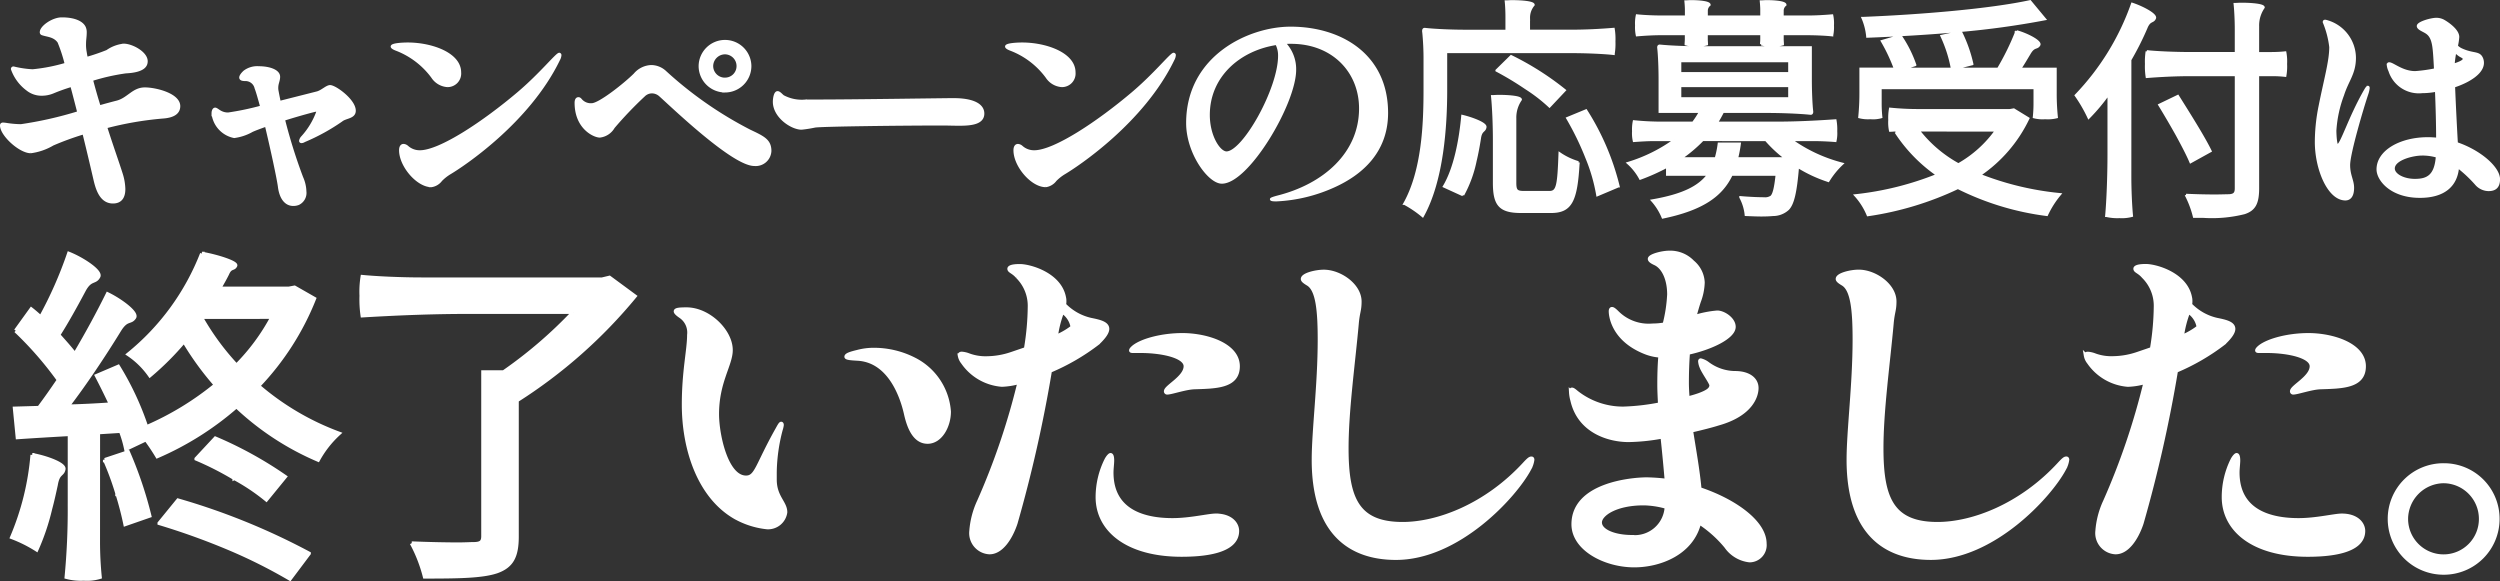 <svg height="69.69" viewBox="0 0 299.701 69.69" width="299.701" xmlns="http://www.w3.org/2000/svg"><rect x="0" y="0" width="299.701" height="69.69" fill="#333333" stroke="none"/><g fill="#fff" stroke="#fff"><path d="m-132.265-13.084c-1.423 0-2.009 1.255-3.376 1.59-.446.112-1.172.307-2.064.558-.335-1.06-.642-2.148-.921-3.208a25 25 0 0 1 4.073-.921c2.288-.112 2.483-.865 2.483-1.311 0-1-1.73-1.953-2.734-1.953a4.266 4.266 0 0 0 -1.981.753 24.723 24.723 0 0 1 -2.455.837 6.17 6.17 0 0 1 -.139-.7 4.672 4.672 0 0 1 -.084-1c0-.53.084-.865.084-1.367a1.419 1.419 0 0 0 -.112-.614c-.223-.5-1-1.06-2.734-1.06-1.088 0-2.483 1-2.483 1.618a.209.209 0 0 0 .139.223c.642.223 1.451.2 1.981.949a18.412 18.412 0 0 1 .865 2.65 20.83 20.83 0 0 1 -3.989.781 11.8 11.8 0 0 1 -2.288-.336.148.148 0 0 0 -.167.167 5.222 5.222 0 0 0 1.786 2.428 2.727 2.727 0 0 0 1.785.614 3.5 3.5 0 0 0 1.283-.251 23.184 23.184 0 0 1 2.26-.809c.279 1.032.558 2.12.837 3.208a45.5 45.5 0 0 1 -6.891 1.562 11.61 11.61 0 0 1 -1.674-.139 4.166 4.166 0 0 0 -.474-.056c-.139 0-.223.056-.223.2 0 1.116 2.232 3.18 3.543 3.18a7.006 7.006 0 0 0 2.65-.921 34.93 34.93 0 0 1 3.685-1.344c.614 2.483 1.116 4.659 1.311 5.5.251 1.088.7 2.79 2.2 2.79 1.032 0 1.339-.725 1.339-1.59a6.479 6.479 0 0 0 -.307-1.785c-.418-1.339-1.144-3.348-1.869-5.635a39.757 39.757 0 0 1 6.779-1.172c1.311-.084 1.981-.53 1.981-1.339.002-1.4-2.787-2.097-4.099-2.097zm22.207-.279c-.391 0-.949.586-1.534.753l-4.519 1.144c-.112-.474-.2-.949-.279-1.367a1.716 1.716 0 0 1 -.028-.363c0-.53.223-.837.223-1.311 0-.753-1.228-1.116-2.4-1.116a2.559 2.559 0 0 0 -1.73.5c-.335.307-.474.558-.474.7 0 .251.307.279.586.279a1.265 1.265 0 0 1 1.255 1c.167.418.391 1.228.67 2.232a32.812 32.812 0 0 1 -3.989.837c-.949 0-1.283-.586-1.562-.586-.112 0-.279.139-.279.558a3.211 3.211 0 0 0 2.567 2.79 5.885 5.885 0 0 0 2.148-.725c.5-.223 1.06-.418 1.674-.642.7 2.929 1.423 6.3 1.562 7.309.167 1.395.781 2.2 1.7 2.2a1.687 1.687 0 0 0 .614-.112 1.442 1.442 0 0 0 .809-1.479 4.394 4.394 0 0 0 -.391-1.674 64.536 64.536 0 0 1 -2.176-6.947c1.953-.614 3.738-1.088 3.85-1.088.139 0 .2.056.2.167a9.146 9.146 0 0 1 -1.813 3.013.865.865 0 0 0 -.251.474.128.128 0 0 0 .139.112.665.665 0 0 0 .335-.112 24.218 24.218 0 0 0 4.464-2.455c.5-.418 1.562-.335 1.562-1.172-.003-1.245-2.319-2.919-2.933-2.919zm14.058-.056a1.48 1.48 0 0 0 1.506-1.618c0-2.232-3.4-3.431-6.249-3.431-.53 0-1.9.056-1.9.335 0 .112.223.251.614.391a9.675 9.675 0 0 1 4.24 3.264 2.332 2.332 0 0 0 1.789 1.059zm-1.925 12a1.769 1.769 0 0 0 1.172-.7 5.372 5.372 0 0 1 1.06-.837c1.506-.893 9.43-6.11 13.056-13.614a1.255 1.255 0 0 0 .167-.53.128.128 0 0 0 -.112-.139c-.307 0-2.232 2.427-4.938 4.715-4.017 3.4-9.318 6.975-11.773 6.975a2.209 2.209 0 0 1 -1.507-.561.751.751 0 0 0 -.446-.2c-.251 0-.391.223-.391.614.004 1.874 2.069 4.273 3.715 4.273zm35.207-11.354a3.018 3.018 0 0 0 3.018-3.017 3.012 3.012 0 0 0 -3.013-2.985 3.012 3.012 0 0 0 -3.013 2.985 3.018 3.018 0 0 0 3.011 3.013zm0-1.479a1.554 1.554 0 0 1 -1.562-1.534 1.578 1.578 0 0 1 1.562-1.562 1.554 1.554 0 0 1 1.538 1.558 1.53 1.53 0 0 1 -1.535 1.534zm3.518 10.29a1.733 1.733 0 0 0 1.9-1.646c0-1.283-.809-1.646-2.455-2.427a46.191 46.191 0 0 1 -10.1-7.03 2.5 2.5 0 0 0 -1.7-.7 2.721 2.721 0 0 0 -1.981.976c-1.088 1.088-4.213 3.6-5.161 3.6a1.569 1.569 0 0 1 -1.311-.558c-.112-.139-.2-.167-.279-.167-.2 0-.307.2-.307.53 0 3.013 2.2 4.017 2.873 4.017a2.188 2.188 0 0 0 1.646-1.088 45.852 45.852 0 0 1 3.655-3.822 1.378 1.378 0 0 1 .949-.391 1.487 1.487 0 0 1 .949.363c1.446 1.285 8.756 8.343 11.322 8.343zm2.79-8.676c-.335 0-.418.837-.418 1.116 0 1.813 2.12 3.208 3.292 3.208a14.511 14.511 0 0 0 1.59-.251c.837-.139 10.657-.251 15.288-.251.614 0 1.339.028 2.037.028 1.479 0 2.846-.167 2.846-1.311 0-1.06-1.228-1.7-3.543-1.7-1.228 0-11.829.167-16.544.167h-1.172a4.712 4.712 0 0 1 -2.706-.53c-.196-.138-.447-.476-.67-.476zm34.063-.781a1.48 1.48 0 0 0 1.506-1.618c0-2.232-3.4-3.431-6.249-3.431-.53 0-1.9.056-1.9.335 0 .112.223.251.614.391a9.675 9.675 0 0 1 4.241 3.264 2.332 2.332 0 0 0 1.789 1.059zm-1.925 12a1.769 1.769 0 0 0 1.172-.7 5.372 5.372 0 0 1 1.06-.837c1.506-.893 9.43-6.11 13.056-13.614a1.255 1.255 0 0 0 .167-.53.128.128 0 0 0 -.112-.139c-.307 0-2.232 2.427-4.938 4.715-4.017 3.4-9.318 6.975-11.773 6.975a2.209 2.209 0 0 1 -1.506-.558.751.751 0 0 0 -.446-.2c-.251 0-.391.223-.391.614.001 1.871 2.066 4.27 3.712 4.27zm29.349-18.947c-4.938 0-12.359 3.431-12.359 11.41 0 3.571 2.595 7.114 4.129 7.114 3.125 0 8.76-9.485 8.76-13.5a4.513 4.513 0 0 0 -1.283-3.238c.279-.028.558-.028.837-.028 4.994 0 8.286 3.459 8.286 7.9 0 5.412-4.352 9.206-9.96 10.6-.5.139-.725.223-.725.279 0 .084.223.112.614.112a18.762 18.762 0 0 0 6.975-1.7c3.18-1.451 6.277-4.073 6.277-8.76-.001-6.897-5.469-10.189-11.551-10.189zm-1.339 3.348c0 3.989-4.3 11.606-6.333 11.606-.865 0-2.148-1.953-2.148-4.519 0-4.687 3.71-7.867 8.146-8.537a2.992 2.992 0 0 1 .335 1.45zm35.04-.474c1.674 0 3.766.084 5.022.223a7.74 7.74 0 0 0 .084-1.479 7.537 7.537 0 0 0 -.084-1.479c-1.674.139-3.348.223-5.077.223h-5.078v-1.562a2.368 2.368 0 0 1 .558-1.562c0-.307-1.479-.418-2.567-.418-.279 0-.53.028-.725.028.056.53.084 1.228.084 1.813v1.705h-4.91c-1.674 0-3.683-.084-4.91-.223-.056 0-.167 0-.167.223a32.817 32.817 0 0 1 .167 3.543v3.543c0 3.989-.2 9.653-2.427 13.614a12.988 12.988 0 0 1 2.176 1.479c2.371-4.268 2.79-10.741 2.79-15.093v-4.575zm-5.468 4.352a19.182 19.182 0 0 1 2.818 2.176l1.813-1.925a34.28 34.28 0 0 0 -6.417-4.073l-1.73 1.7a36.769 36.769 0 0 1 3.516 2.122zm-1.31 3.599a3.782 3.782 0 0 1 .67-2.232c0-.307-1.479-.418-2.622-.418-.279 0-.558.028-.781.028.139 1.367.223 3.515.223 5.217v5.133c0 2.65.67 3.487 3.236 3.487h3.574c2.4 0 3.041-1.283 3.292-5.914a7.832 7.832 0 0 1 -2.237-1.06c-.139 3.933-.279 4.63-1.255 4.63h-2.985c-.921 0-1.115-.167-1.115-1.143zm8.593 4.771a20.856 20.856 0 0 1 1.282 4.435l2.511-1.06a30.268 30.268 0 0 0 -3.878-9.067l-2.232.921a34.274 34.274 0 0 1 2.316 4.77zm-13.335.279c.2-.837.363-1.73.5-2.595.139-1.088.586-.837.67-1.395.056-.418-1.562-1.032-2.734-1.311-.279 2.985-.921 6.277-2.2 8.425l2.256 1.032a14.513 14.513 0 0 0 1.506-4.157zm34.285-15.149v.614c0 .223-.028.474-.028.614a3.582 3.582 0 0 0 1.285.112 3.475 3.475 0 0 0 1.283-.112c0-.139-.028-.391-.028-.614v-.614h2.985c1 0 2.232.056 2.957.139a4.7 4.7 0 0 0 .084-1.172 4.545 4.545 0 0 0 -.081-1.171c-.976.084-1.953.139-2.957.139h-2.989v-.725a.884.884 0 0 1 .335-.7c0-.307-1.255-.418-2.232-.418-.251 0-.474.028-.67.028.028.307.056.67.056.949v.865h-6.584v-.725a.884.884 0 0 1 .335-.7c0-.307-1.255-.418-2.2-.418-.223 0-.474.028-.642.028.028.307.056.67.056.949v.865h-2.961c-.976 0-2.2-.056-2.929-.139a4.546 4.546 0 0 0 -.084 1.172 4.7 4.7 0 0 0 .084 1.172c.976-.084 1.953-.139 2.929-.139h2.953v.614c0 .223-.028.474-.028.614a3.487 3.487 0 0 0 1.255.112 3.382 3.382 0 0 0 1.255-.112c0-.139-.028-.391-.028-.614v-.614zm-7.672 1.618c-1.506 0-3.4-.084-4.519-.2-.056 0-.167 0-.167.2.112.949.167 2.567.167 3.85v3.85h4.854a9.929 9.929 0 0 1 -.865 1.339h-3.541a32.817 32.817 0 0 1 -3.543-.167 4.861 4.861 0 0 0 -.084 1.172 4.271 4.271 0 0 0 .084 1.144c.809-.056 1.618-.112 2.455-.112h2.455a18.768 18.768 0 0 1 -5.608 2.79 6.729 6.729 0 0 1 1.451 1.841 25 25 0 0 0 3.236-1.451v.976h4.938c-1.09 1.479-3.015 2.483-6.725 3.125a7.156 7.156 0 0 1 1.255 2.009c4.8-1 7.058-2.65 8.23-5.133h5.44c-.167 1.618-.363 2.371-.642 2.65a1.319 1.319 0 0 1 -.893.223c-.446 0-1.618-.028-2.818-.139a5.692 5.692 0 0 1 .642 2.092c.67.028 1.311.056 1.869.056.586 0 1.06-.028 1.367-.056a2.652 2.652 0 0 0 1.813-.7c.586-.614.921-1.981 1.172-5.077a16.622 16.622 0 0 0 3.655 1.7 9.753 9.753 0 0 1 1.651-2.033 18.308 18.308 0 0 1 -6.138-2.873h2.678c.921 0 2.009.056 2.65.112a4.271 4.271 0 0 0 .084-1.144 6.279 6.279 0 0 0 -.084-1.283c-2.371.167-4.743.279-7.114.279h-7.117c.279-.446.5-.865.753-1.339h5.273c1.785 0 3.934.084 5.245.223.056 0 .167 0 .167-.223-.112-.949-.167-2.567-.167-3.85v-3.85zm11.02 1.622v1.479h-13.112v-1.479zm0 2.985v1.506h-13.112v-1.506zm-2.818 6.468a15.352 15.352 0 0 0 2.4 2.232h-5.887a16.36 16.36 0 0 0 .335-1.758h-2.483a11.527 11.527 0 0 1 -.363 1.758h-4.24a17.5 17.5 0 0 0 2.65-2.232zm23.327-13.084a101.762 101.762 0 0 0 10.1-1.395l-1.758-2.12c-4.771 1.032-13.028 1.73-20.059 2.009a7.316 7.316 0 0 1 .558 2.2c3.567-.136 7.444-.363 11.159-.694zm8.9 6.863v1.758a15.245 15.245 0 0 1 -.084 1.73 4.116 4.116 0 0 0 1.339.112 4.337 4.337 0 0 0 1.367-.112 28.278 28.278 0 0 1 -.139-2.873v-2.9h-4.273c.391-.558.753-1.2 1.144-1.841.558-.976.893-.558 1.172-1.032.223-.391-1.395-1.255-2.706-1.618a30.385 30.385 0 0 1 -2.2 4.492h-5.44l2.316-.586a16.912 16.912 0 0 0 -1.367-3.85l-2.288.5a15.906 15.906 0 0 1 1.255 3.934h-5.919l1.479-.474a14.609 14.609 0 0 0 -1.756-3.489l-2.2.642a20.867 20.867 0 0 1 1.562 3.32h-4.134v2.9a28.278 28.278 0 0 1 -.139 2.873 4.13 4.13 0 0 0 1.311.112 3.582 3.582 0 0 0 1.283-.112 15.243 15.243 0 0 1 -.084-1.73v-1.758zm-13.758 2.678a33.368 33.368 0 0 1 -3.571-.167 6.2 6.2 0 0 0 -.084 1.339 4.772 4.772 0 0 0 .084 1.255c.2 0 .391-.028.586-.028h.586l-.5.223a18.6 18.6 0 0 0 4.994 5.133 36.7 36.7 0 0 1 -9.82 2.455 8.078 8.078 0 0 1 1.479 2.343 37.771 37.771 0 0 0 10.793-3.263 33.173 33.173 0 0 0 10.657 3.237 11.132 11.132 0 0 1 1.562-2.455 35.543 35.543 0 0 1 -9.625-2.316 17.009 17.009 0 0 0 5.831-6.779l-1.73-1.06-.474.084zm9.151 2.4a14.02 14.02 0 0 1 -4.547 4.1 15.4 15.4 0 0 1 -4.8-4.1zm16.041-8.453a35 35 0 0 0 1.925-3.822c.418-1.032.809-.642 1.032-1.172.167-.418-1.451-1.283-2.706-1.7a30.32 30.32 0 0 1 -6.751 10.964 17.462 17.462 0 0 1 1.534 2.65 22.56 22.56 0 0 0 2.4-2.873v7.337c0 2.455-.112 5.5-.279 7.309a5.771 5.771 0 0 0 1.562.139 4.763 4.763 0 0 0 1.479-.139c-.112-1.144-.2-3.069-.2-4.659zm12.693 15.427c0 .614-.251.809-.865.837-.307 0-.921.028-1.7.028-.976 0-2.2-.028-3.431-.084a11.751 11.751 0 0 1 .976 2.595h1.144a15.915 15.915 0 0 0 4.882-.446c1.167-.391 1.617-1.114 1.617-2.93v-13.614h1.65a13.528 13.528 0 0 1 1.618.084 6.309 6.309 0 0 0 .084-1.395 5.809 5.809 0 0 0 -.084-1.367 15.317 15.317 0 0 1 -1.618.084h-1.65v-3.264a3.782 3.782 0 0 1 .67-2.232c0-.307-1.534-.418-2.65-.418-.307 0-.586.028-.781.028.084.809.139 2.009.139 2.985v2.9h-5.356c-1.813 0-4.017-.084-5.329-.223a7.9 7.9 0 0 0 -.084 1.506 8.068 8.068 0 0 0 .084 1.534c1.758-.139 3.515-.223 5.329-.223h5.356zm-7.086-6.444c.67 1.228 1.283 2.4 1.646 3.264l2.371-1.311c-.809-1.674-2.595-4.492-3.906-6.584l-2.2 1.06c.666 1.088 1.419 2.371 2.089 3.571zm33.533 1.032c-.112-1.953-.251-4.715-.335-6.835a10.183 10.183 0 0 0 1.535-.637c1.226-.646 1.926-1.4 1.926-2.181a1.417 1.417 0 0 0 -.084-.474c-.335-.865-1-.446-2.455-1.116a1.737 1.737 0 0 1 -.586-.418 6.96 6.96 0 0 0 .167-1.088c0-.781-1.144-1.59-1.674-1.9a1.794 1.794 0 0 0 -.921-.251c-.642 0-2.2.446-2.2.837 0 .139.112.279.418.446.614.363 1.283.446 1.479 2.288.056.446.112 1.339.167 2.483a17.912 17.912 0 0 1 -2.4.335c-1.562 0-2.678-1.06-3.125-1.06-.084 0-.139.056-.139.167a2.041 2.041 0 0 0 .2.7 3.664 3.664 0 0 0 3.906 2.539 8.954 8.954 0 0 0 1.674-.167c.084 1.953.139 4.1.139 5.8-.391-.028-.753-.056-1.144-.056-3.264 0-6 1.534-6 3.71 0 1.228 1.59 3.264 5.05 3.264 2.79 0 4.38-1.255 4.547-3.571a15.632 15.632 0 0 1 2.176 2.037 2.007 2.007 0 0 0 1.507.725c.7 0 1.228-.279 1.228-1.283-.006-1.337-2.182-3.318-5.056-4.294zm-10.629-6.751c-.056 0-.167.112-.307.363-1.925 3.32-2.874 6.64-3.348 6.64-.223 0-.279-1.395-.279-1.785a14.64 14.64 0 0 1 .921-4.268c.558-1.758 1.423-2.567 1.423-4.464a4.583 4.583 0 0 0 -3.515-4.407c-.112 0-.167.028-.167.139a11.147 11.147 0 0 1 .781 2.985c0 1.7-.614 3.766-1.283 7.114a21.938 21.938 0 0 0 -.446 4.268c0 3.236 1.506 6.863 3.515 6.863.5 0 .893-.363.893-1.367 0-.893-.474-1.479-.474-2.734 0-1.395 1.646-6.947 2.176-8.509a3.284 3.284 0 0 0 .167-.725c-.002-.086-.029-.113-.057-.113zm10.462-4.268a2.819 2.819 0 0 0 .642.53c.279.139.418.251.418.363 0 .251-.53.5-1.283.725a13.327 13.327 0 0 1 .223-1.619zm-4.826 15.427c-1.395 0-2.567-.642-2.567-1.395 0-1.116 2.26-1.7 3.431-1.7a6.363 6.363 0 0 1 1.785.251c-.166 2.369-1.171 2.844-2.649 2.844z" stroke-width=".3" transform="translate(149.627 23.712)"/><path d="m-151.4-13.963 2.7-.169a13.267 13.267 0 0 1 .633 2.151l2.4-1.139a23.969 23.969 0 0 1 1.35 2.025 36.224 36.224 0 0 0 9.492-5.99 33.267 33.267 0 0 0 9.787 6.412 12.146 12.146 0 0 1 2.489-3.164 31.559 31.559 0 0 1 -9.66-5.695 32.487 32.487 0 0 0 6.709-10.462l-2.362-1.35-.675.127h-8.353c.337-.591.675-1.181.97-1.772.38-.886.759-.506.97-.97.169-.337-2.109-1.1-4.008-1.434a29.145 29.145 0 0 1 -8.817 12.065 9.784 9.784 0 0 1 2.575 2.528 34.076 34.076 0 0 0 4.092-4.092 35.15 35.15 0 0 0 3.8 5.231 35.085 35.085 0 0 1 -8.31 5.062 34.8 34.8 0 0 0 -3.382-7.253l-2.573 1.1c.548 1.055 1.139 2.236 1.687 3.417-1.772.127-3.544.211-5.189.253 2.067-2.7 4.3-6.032 6.243-9.2.886-1.392 1.308-.759 1.772-1.476.337-.548-1.645-2.025-3.206-2.784-1.055 2.151-2.447 4.725-3.923 7.214-.548-.717-1.266-1.519-1.983-2.32.97-1.519 2.025-3.417 3.037-5.315.8-1.519 1.35-.886 1.772-1.687.337-.591-1.856-2.067-3.544-2.742a48 48 0 0 1 -3.375 7.635c-.38-.337-.759-.675-1.139-.97l-1.856 2.573a41.61 41.61 0 0 1 5.147 5.906c-.8 1.181-1.6 2.32-2.362 3.333l-2.911.084.337 3.459c1.856-.127 3.965-.253 6.243-.38v8.564a84.586 84.586 0 0 1 -.38 8.564 6.822 6.822 0 0 0 2.067.211 5.315 5.315 0 0 0 1.941-.211 42.514 42.514 0 0 1 -.211-4.3zm20.879-13.837a24.752 24.752 0 0 1 -4.3 5.822 30.407 30.407 0 0 1 -4.219-5.737l.084-.084zm-4.556 19.321a24.119 24.119 0 0 1 3.839 2.573l2.238-2.742a46.694 46.694 0 0 0 -8.353-4.6l-2.278 2.447a35.736 35.736 0 0 1 4.555 2.322zm-14.048 1.814a37.788 37.788 0 0 1 .97 3.712l2.911-1.012a47.87 47.87 0 0 0 -2.573-7.635l-2.784.928a34.354 34.354 0 0 1 1.477 4.007zm-8.015 1.856c.253-.928.464-1.9.675-2.869.253-1.519.8-1.139.928-1.9.084-.591-2.109-1.392-3.754-1.687a31.916 31.916 0 0 1 -2.447 9.871 16.087 16.087 0 0 1 2.954 1.478 27.609 27.609 0 0 0 1.645-4.893zm21.599 4.809a61.655 61.655 0 0 1 7.129 3.586l2.278-3.037a80.379 80.379 0 0 0 -15.693-6.37l-2.236 2.742a83.37 83.37 0 0 1 8.522 3.079zm22.991-32.314c-2.447 0-5.4-.127-7.171-.3a11.337 11.337 0 0 0 -.127 2.278 13.429 13.429 0 0 0 .127 2.362c4.219-.253 8.437-.422 12.656-.422h12.655a53.255 53.255 0 0 1 -8.395 7.214h-2.447v19.663c0 .717-.3.928-1.181.928-.337 0-.97.042-1.814.042-1.476 0-3.5-.042-5.568-.127a17.484 17.484 0 0 1 1.561 4.008c4.05 0 6.918-.042 8.648-.633 1.772-.633 2.4-1.772 2.4-4.176v-16.323a59.854 59.854 0 0 0 14.136-12.489l-3.037-2.236-.886.211zm37.503 28.514a9.931 9.931 0 0 0 3.839 1.223 2.1 2.1 0 0 0 2.194-1.814c0-1.181-1.266-1.814-1.266-3.923v-.886a20.962 20.962 0 0 1 .717-5.1 2.772 2.772 0 0 0 .127-.548c0-.127-.042-.169-.084-.169-.084 0-.211.211-.464.675-2.448 4.342-2.49 5.778-3.755 5.778-2.362 0-3.459-5.1-3.459-7.593 0-3.881 1.645-5.906 1.645-7.678 0-2.278-2.658-4.893-5.315-4.893-.844 0-1.308.042-1.308.253 0 .127.211.337.591.591a2.35 2.35 0 0 1 1.012 2.236c0 1.814-.633 4.3-.633 8.353 0 5.357 1.856 11.009 6.159 13.495zm20.46-12.445c.422 1.941 1.181 3.417 2.615 3.417 1.561 0 2.573-1.9 2.573-3.628a7.615 7.615 0 0 0 -4.134-6.244 10.646 10.646 0 0 0 -4.851-1.181 7.564 7.564 0 0 0 -1.983.253c-.886.211-1.35.38-1.35.591 0 .169.591.211 1.35.253 3.923.215 5.358 4.684 5.78 6.543zm23.033-8.437c.8-.759 1.139-1.308 1.139-1.687 0-.675-.928-.886-1.983-1.1a6.373 6.373 0 0 1 -3.202-1.807 1.435 1.435 0 0 0 .042-.422 1.583 1.583 0 0 0 -.042-.422c-.506-2.784-4.092-3.8-5.315-3.8-1.181 0-1.266.253-1.266.337 0 .3.464.337.97.928a4.92 4.92 0 0 1 1.476 3.544 32.136 32.136 0 0 1 -.464 5.147l-1.73.591a9.4 9.4 0 0 1 -2.911.506 5.765 5.765 0 0 1 -2.151-.337 2.94 2.94 0 0 0 -.886-.211c-.169 0-.253.084-.253.211a1.808 1.808 0 0 0 .38.844 6.273 6.273 0 0 0 4.683 2.7 8.664 8.664 0 0 0 2.105-.34 84.038 84.038 0 0 1 -4.851 14.3 10.185 10.185 0 0 0 -.928 3.544 2.315 2.315 0 0 0 2.194 2.578c1.434 0 2.531-1.73 3.122-3.459a164.062 164.062 0 0 0 4.134-18.308 25.881 25.881 0 0 0 5.737-3.333zm-5.02-.8a13.093 13.093 0 0 1 .759-2.953 2.733 2.733 0 0 1 1.181 1.687.31.31 0 0 1 -.084.253 8.739 8.739 0 0 1 -1.856 1.055zm9.365 1.772h.591a16.015 16.015 0 0 1 1.856.084c2.025.211 3.712.8 3.712 1.73 0 1.35-2.362 2.447-2.362 3a.155.155 0 0 0 .169.169c.506 0 2.151-.591 3.248-.633 2.573-.084 5.231-.084 5.231-2.531 0-2.573-3.754-3.754-6.665-3.754-2.4 0-4.809.633-5.822 1.434-.253.211-.337.337-.337.422s.168.081.379.081zm9.787 19.7c-.886 0-3.037.548-5.189.548-3.29 0-7.3-.97-7.3-5.695 0-.422.084-1.1.084-1.434 0-.464-.084-.675-.211-.675-.084 0-.3.211-.506.591a10.049 10.049 0 0 0 -1.056 4.475c0 3.88 3.5 6.917 10.086 6.917 2.447 0 6.665-.3 6.665-2.869 0-.885-.802-1.856-2.573-1.856zm11.727-6.665c0 8.9 4.514 11.77 9.871 11.77 7.467 0 14.259-7.425 15.988-10.673a3.007 3.007 0 0 0 .38-1.1c0-.127-.042-.169-.127-.169-.169 0-.337.127-.844.675-4.597 4.983-10.373 7.172-14.595 7.172-5.442 0-6.708-3.032-6.708-9.065 0-4.556.8-10.209 1.223-14.934.127-1.434.337-1.561.337-2.658 0-1.941-2.362-3.586-4.3-3.586-.97 0-2.531.38-2.531.886 0 .169.211.337.633.591 1.139.675 1.392 3.122 1.392 6.707-.002 5.359-.719 10.885-.719 14.386zm46.277 3.5c-.211-2.278-.633-4.6-1.012-7 1.308-.3 2.447-.591 3.248-.844 3.923-1.1 4.6-3.29 4.6-4.261 0-1.1-1.012-1.814-2.573-1.814a5.583 5.583 0 0 1 -3.333-1.139 2.328 2.328 0 0 0 -.8-.38c-.042 0-.084.042-.084.127a2.123 2.123 0 0 0 .169.675c.211.591 1.181 1.9 1.181 2.194 0 .506-.506.8-1.392 1.139a13.233 13.233 0 0 1 -1.434.422c-.042-.633-.084-1.223-.084-1.856 0-1.266.042-2.447.127-3.586 2.742-.591 5.484-1.9 5.484-3.122 0-.928-1.223-1.73-1.983-1.73a12.441 12.441 0 0 0 -2.742.548c.169-.591.337-1.223.548-1.856a6.975 6.975 0 0 0 .464-2.278 3.357 3.357 0 0 0 -1.223-2.447 3.716 3.716 0 0 0 -2.826-1.139c-.8 0-2.32.38-2.32.759 0 .169.211.337.675.548.97.464 1.645 1.856 1.645 3.712a17.7 17.7 0 0 1 -.548 3.586 8.611 8.611 0 0 1 -1.434.127 5.338 5.338 0 0 1 -4.219-1.519c-.3-.3-.506-.464-.633-.464s-.169.127-.169.3c0 .3.127 3.248 4.008 4.851a5.945 5.945 0 0 0 1.941.464c-.084.97-.127 2.109-.127 3.459 0 .717.042 1.519.084 2.362a26.426 26.426 0 0 1 -4.387.506 8.984 8.984 0 0 1 -5.568-1.9c-.3-.253-.464-.38-.591-.38-.084 0-.127.127-.127.3a4.61 4.61 0 0 0 .169 1.012c.844 3.712 4.387 4.767 6.75 4.767a24.036 24.036 0 0 0 4.05-.422c.211 1.941.38 3.8.506 5.273a23.051 23.051 0 0 0 -2.362-.169c-1.856 0-8.817.633-8.817 5.4 0 2.953 3.8 4.936 7.3 4.936 3.08 0 6.918-1.476 7.8-5.147a14.235 14.235 0 0 1 3.203 2.861 3.955 3.955 0 0 0 2.826 1.687 1.835 1.835 0 0 0 1.814-2.02c0-2.573-3.628-5.146-7.804-6.538zm-8.1 5.737c-2.151 0-3.839-.717-3.839-1.73 0-.97 1.856-2.278 5.231-2.278a10.566 10.566 0 0 1 2.742.422 3.81 3.81 0 0 1 -4.134 3.59zm25.944-9.239c0 8.9 4.514 11.77 9.871 11.77 7.467 0 14.259-7.425 15.988-10.673a3.007 3.007 0 0 0 .38-1.1c0-.127-.042-.169-.127-.169-.169 0-.337.127-.844.675-4.594 4.985-10.376 7.174-14.594 7.174-5.442 0-6.707-3.037-6.707-9.07 0-4.556.8-10.209 1.223-14.934.127-1.434.337-1.561.337-2.658 0-1.941-2.362-3.586-4.3-3.586-.97 0-2.531.38-2.531.886 0 .169.211.337.633.591 1.139.675 1.392 3.122 1.392 6.707-.004 5.364-.721 10.89-.721 14.391zm45.011-14.005c.8-.759 1.139-1.308 1.139-1.687 0-.675-.928-.886-1.983-1.1a6.373 6.373 0 0 1 -3.206-1.814 1.435 1.435 0 0 0 .042-.422 1.583 1.583 0 0 0 -.042-.422c-.506-2.784-4.092-3.8-5.315-3.8-1.181 0-1.266.253-1.266.337 0 .3.464.337.97.928a4.92 4.92 0 0 1 1.476 3.544 32.135 32.135 0 0 1 -.464 5.147l-1.73.591a9.4 9.4 0 0 1 -2.911.506 5.765 5.765 0 0 1 -2.147-.326 2.94 2.94 0 0 0 -.886-.211c-.169 0-.253.084-.253.211a1.808 1.808 0 0 0 .38.844 6.273 6.273 0 0 0 4.683 2.7 8.664 8.664 0 0 0 2.106-.344 84.038 84.038 0 0 1 -4.851 14.3 10.185 10.185 0 0 0 -.928 3.544 2.315 2.315 0 0 0 2.194 2.578c1.434 0 2.531-1.73 3.122-3.459a164.062 164.062 0 0 0 4.133-18.309 25.881 25.881 0 0 0 5.738-3.332zm-5.02-.8a13.093 13.093 0 0 1 .759-2.953 2.733 2.733 0 0 1 1.181 1.687.31.31 0 0 1 -.084.253 8.739 8.739 0 0 1 -1.856 1.055zm9.365 1.772h.591a16.015 16.015 0 0 1 1.856.084c2.025.211 3.712.8 3.712 1.73 0 1.35-2.362 2.447-2.362 3a.155.155 0 0 0 .169.169c.506 0 2.151-.591 3.248-.633 2.573-.084 5.231-.084 5.231-2.531 0-2.573-3.754-3.754-6.665-3.754-2.4 0-4.809.633-5.822 1.434-.253.211-.337.337-.337.422s.169.081.38.081zm9.787 19.7c-.886 0-3.037.548-5.189.548-3.29 0-7.3-.97-7.3-5.695 0-.422.084-1.1.084-1.434 0-.464-.084-.675-.211-.675-.084 0-.3.211-.506.591a10.049 10.049 0 0 0 -1.047 4.475c0 3.881 3.5 6.918 10.082 6.918 2.447 0 6.665-.3 6.665-2.869-.004-.886-.806-1.857-2.577-1.857zm12.231 6.879a6.454 6.454 0 0 0 6.454-6.454 6.427 6.427 0 0 0 -6.454-6.455 6.437 6.437 0 0 0 -6.5 6.454 6.463 6.463 0 0 0 6.5 6.455zm0-1.983a4.483 4.483 0 0 1 -4.514-4.472 4.546 4.546 0 0 1 4.514-4.514 4.5 4.5 0 0 1 4.429 4.514 4.465 4.465 0 0 1 -4.429 4.472z" stroke-width=".456" transform="translate(163.17 65.801)"/></g></svg>